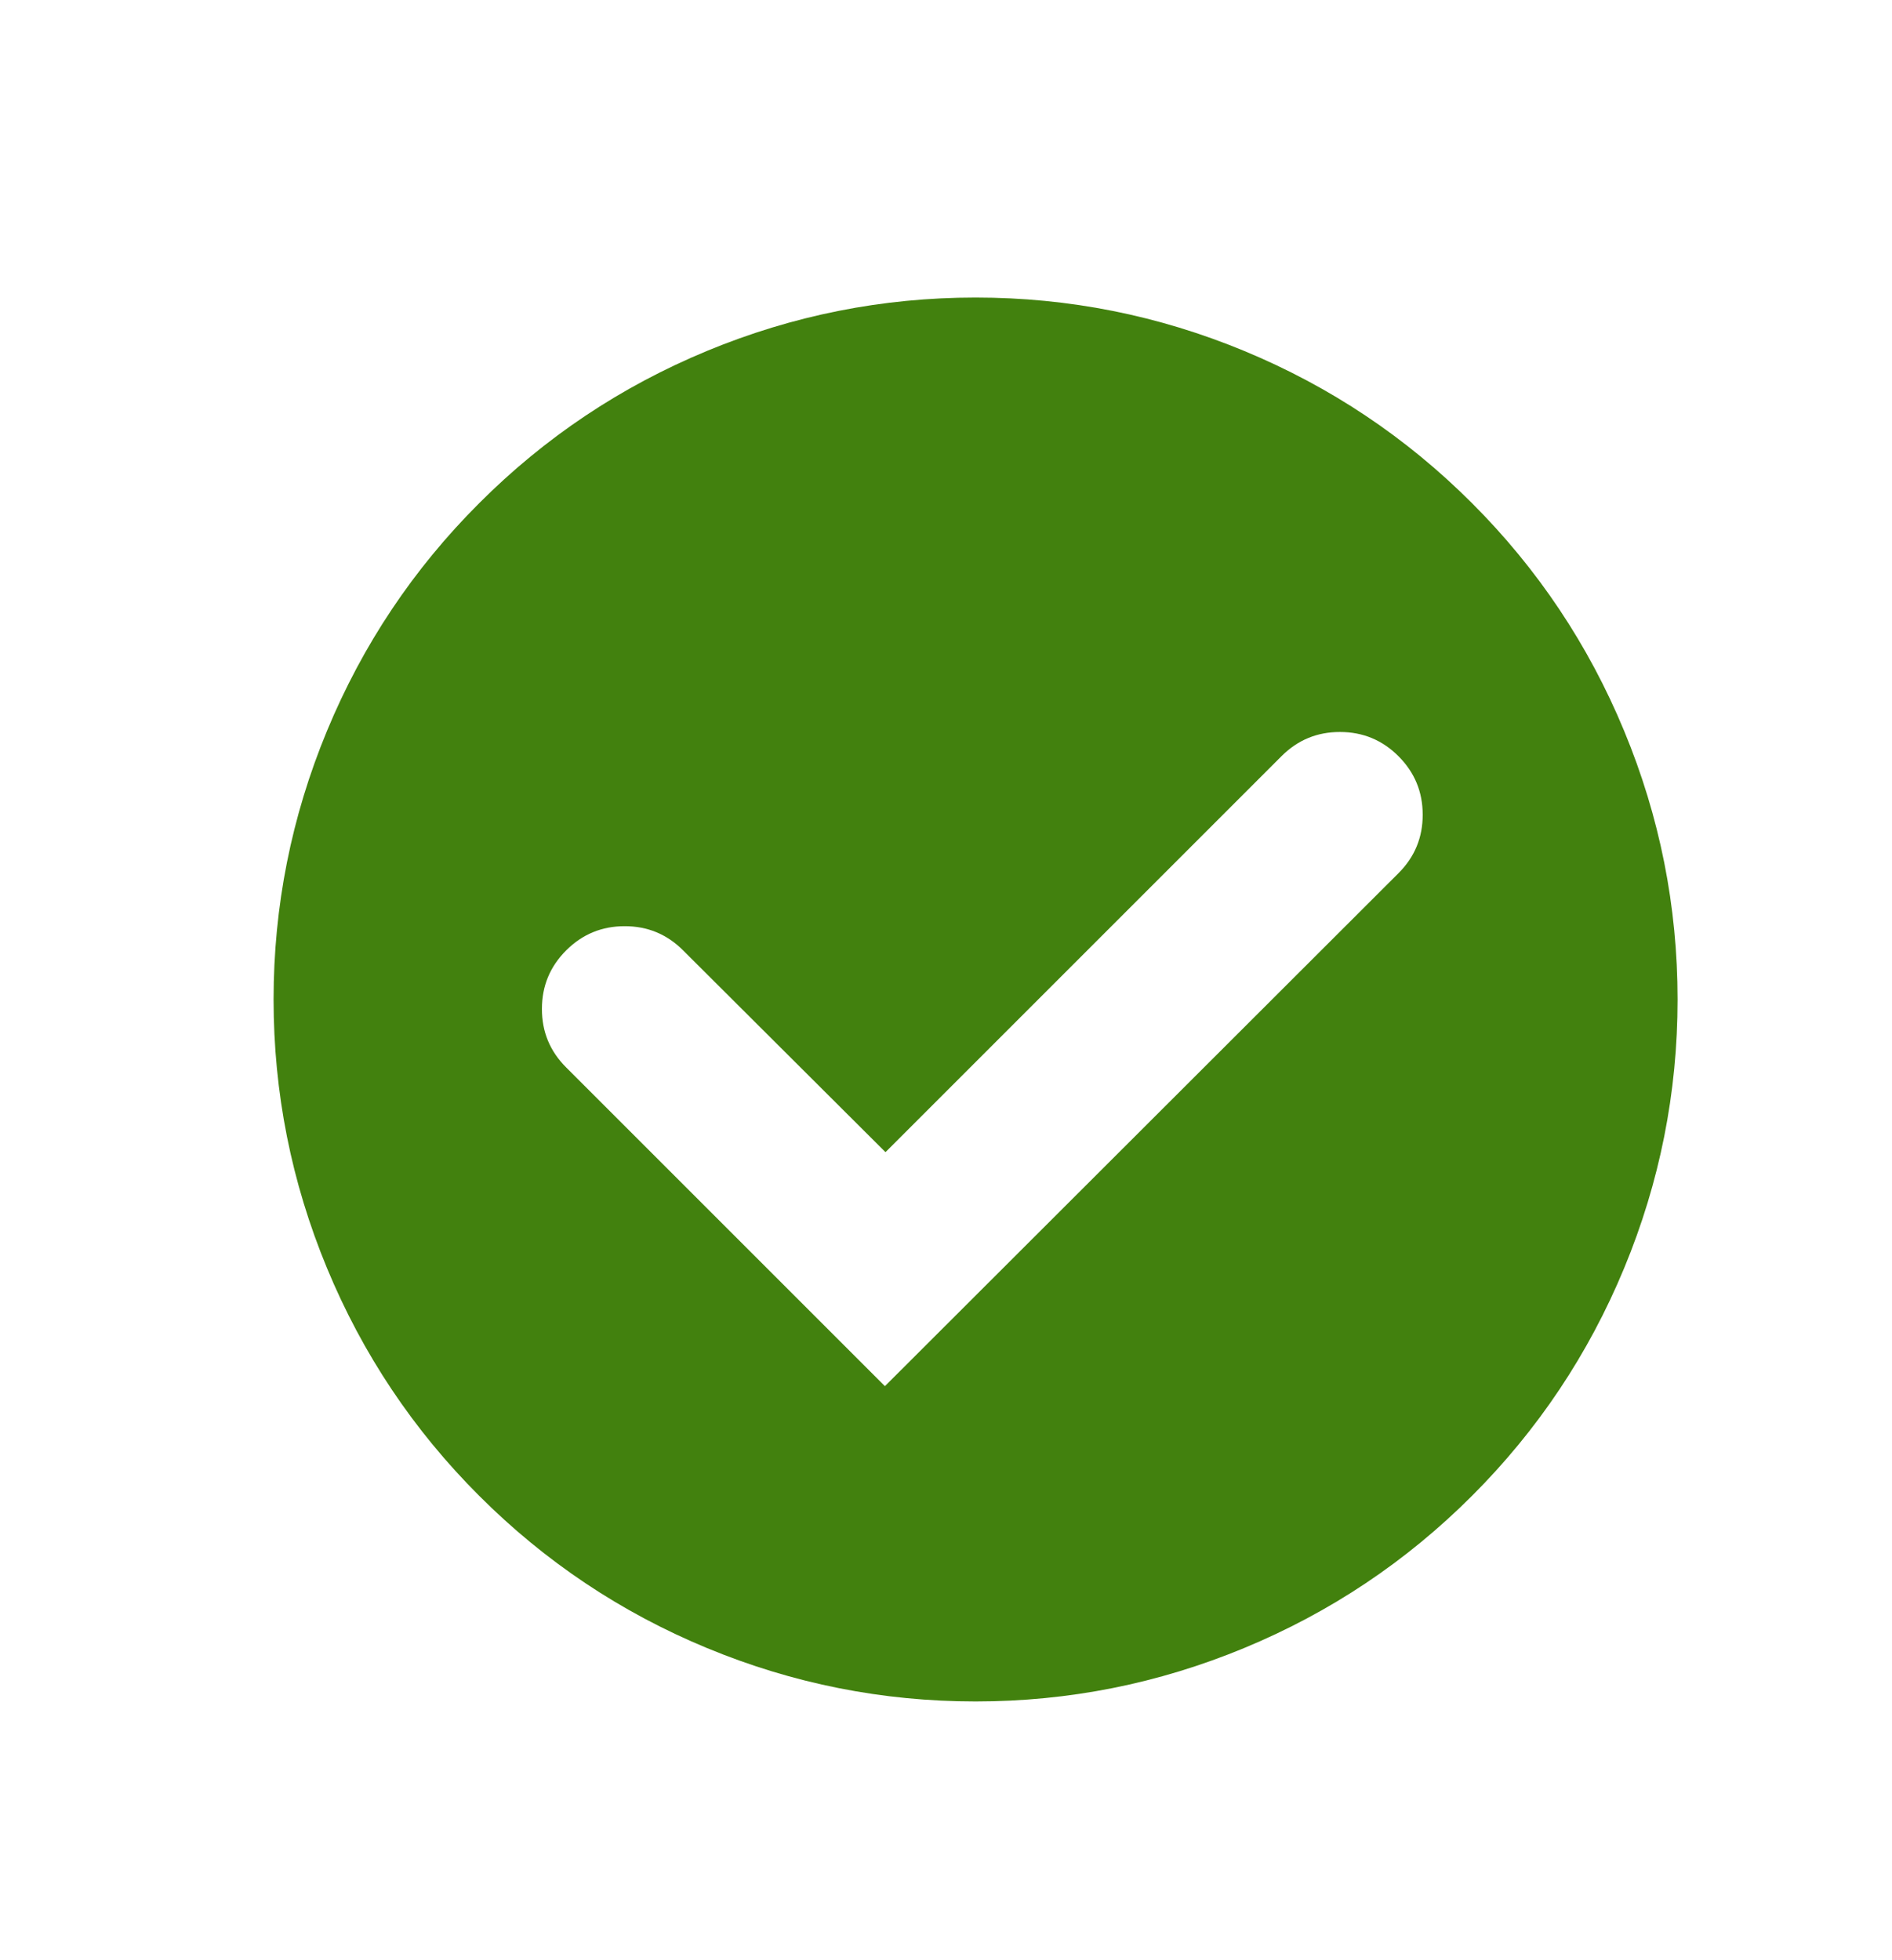 <?xml version="1.0" encoding="UTF-8" standalone="no"?>
<!-- Created with Inkscape (http://www.inkscape.org/) -->

<svg
   width="8.603mm"
   height="8.912mm"
   viewBox="0 0 8.603 8.912"
   version="1.1"
   id="svg1"
   inkscape:version="1.3.2 (091e20e, 2023-11-25)"
   sodipodi:docname="circle_check_mark_icon.svg"
   xmlns:inkscape="http://www.inkscape.org/namespaces/inkscape"
   xmlns:sodipodi="http://sodipodi.sourceforge.net/DTD/sodipodi-0.dtd"
   xmlns="http://www.w3.org/2000/svg"
   xmlns:svg="http://www.w3.org/2000/svg">
  <sodipodi:namedview
     id="namedview1"
     pagecolor="#ffffff"
     bordercolor="#000000"
     borderopacity="0.25"
     inkscape:showpageshadow="2"
     inkscape:pageopacity="0.0"
     inkscape:pagecheckerboard="0"
     inkscape:deskcolor="#d1d1d1"
     inkscape:document-units="mm"
     inkscape:zoom="3.4267267"
     inkscape:cx="19.260363"
     inkscape:cy="18.23898"
     inkscape:window-width="1392"
     inkscape:window-height="1212"
     inkscape:window-x="2240"
     inkscape:window-y="25"
     inkscape:window-maximized="0"
     inkscape:current-layer="layer1" />
  <defs
     id="defs1">
    <clipPath
       clipPathUnits="userSpaceOnUse"
       id="clipPath1189">
      <path
         d="m 1801.276,2311.63 h 33.882 v 33.882 h -33.882 z"
         transform="matrix(1.062,0,0,1.062,-1913.851,-2456.101)"
         clip-rule="evenodd"
         id="path1189" />
    </clipPath>
  </defs>
  <g
     inkscape:label="Layer 1"
     inkscape:groupmode="layer"
     id="layer1"
     transform="translate(-102.736,-146.283)">
    <path
       id="path1188"
       d="m 30,18 c -2e-6,1.591 -0.304,3.122 -0.913,4.592 -0.609,1.47 -1.476,2.768 -2.601,3.893 -1.125,1.125 -2.423,1.992 -3.893,2.601 C 21.122,29.696 19.591,30 18,30 16.409,30 14.878,29.696 13.408,29.087 11.938,28.478 10.64,27.61 9.515,26.485 8.389,25.36 7.522,24.062 6.913,22.592 6.304,21.122 6,19.591 6,18 6,16.409 6.304,14.878 6.913,13.408 7.522,11.938 8.389,10.64 9.515,9.515 10.64,8.389 11.938,7.522 13.408,6.913 14.878,6.304 16.409,6 18,6 c 1.591,0 3.122,0.304 4.592,0.913 1.47,0.609 2.768,1.476 3.893,2.601 1.125,1.125 1.992,2.423 2.601,3.893 C 29.696,14.878 30,16.409 30,18 Z m -4.77,-2.16 c 0.276,-0.276 0.414,-0.609 0.413,-1 -1.49e-4,-0.39 -0.138,-0.723 -0.414,-0.999 C 24.953,13.565 24.62,13.427 24.23,13.427 23.839,13.426 23.506,13.564 23.23,13.84 L 16.46,20.61 13,17.16 c -0.276,-0.276 -0.609,-0.414 -1,-0.413 -0.39,1.49e-4 -0.723,0.138 -0.999,0.414 -0.276,0.276 -0.414,0.609 -0.414,0.999 C 10.586,18.551 10.724,18.884 11,19.16 l 5.45,5.45 z"
       style="fill:#42810e;fill-opacity:1;fill-rule:nonzero;stroke:none"
       transform="matrix(0.266,0,0,0.266,102.384,146.04)"
       clip-path="url(#clipPath1189)" />
  </g>
</svg>
